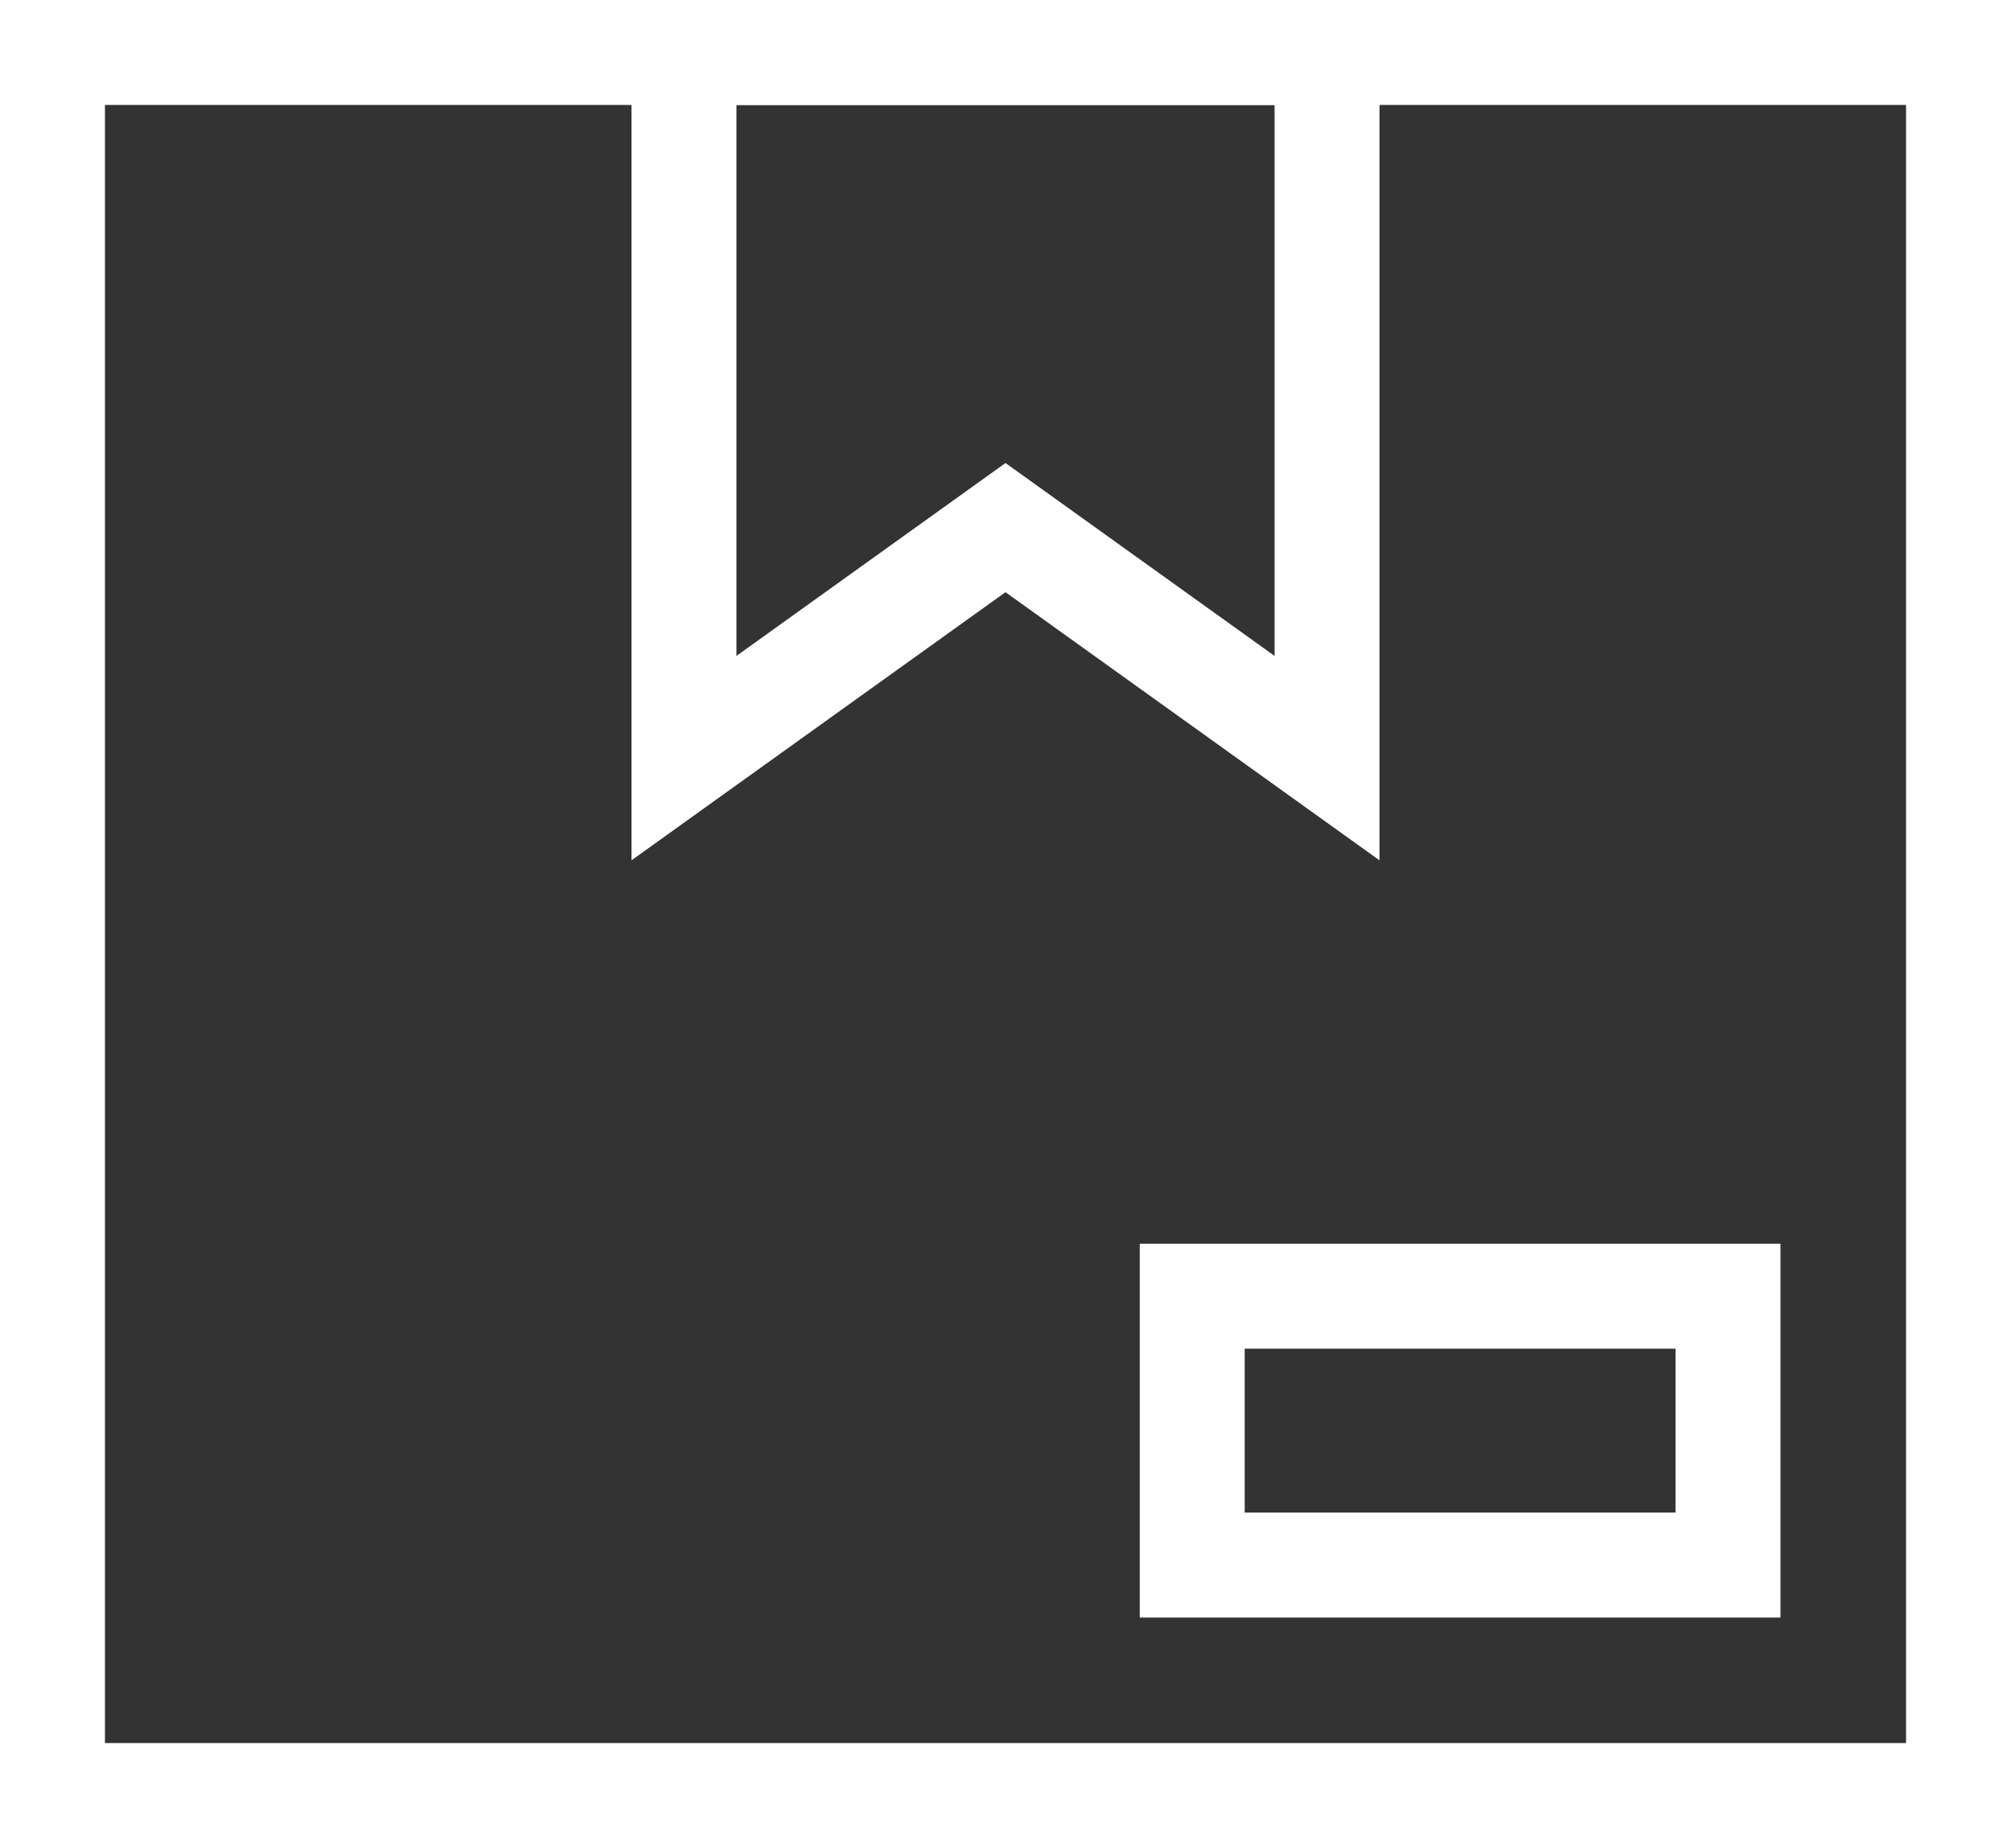 <svg xmlns="http://www.w3.org/2000/svg" width="28.744" height="26.41" viewBox="0 0 28.744 26.41"><rect x="0" y="0" width="28.744" height="26.41" fill="#333333" stroke="none"/><g transform="translate(-1330.93 16060.75)"><g transform="translate(1331.68 -16060)"><path d="M-.75-.75H27.994V25.66H-.75ZM26.494.75H.75V24.16H26.494Z" fill="#fff"/><path d="M28.168.75H38.86V13.045L33.514,9.213l-5.346,3.832Zm9.192,1.5H29.668v7.874l3.846-2.757,3.846,2.757Z" transform="translate(-19.892 -1.5)" fill="#fff"/><path d="M-.75-.75H8.408V4.592H-.75ZM6.908.75H.75V3.092H6.908Z" transform="translate(16.291 17.774)" fill="#fff"/></g></g></svg>